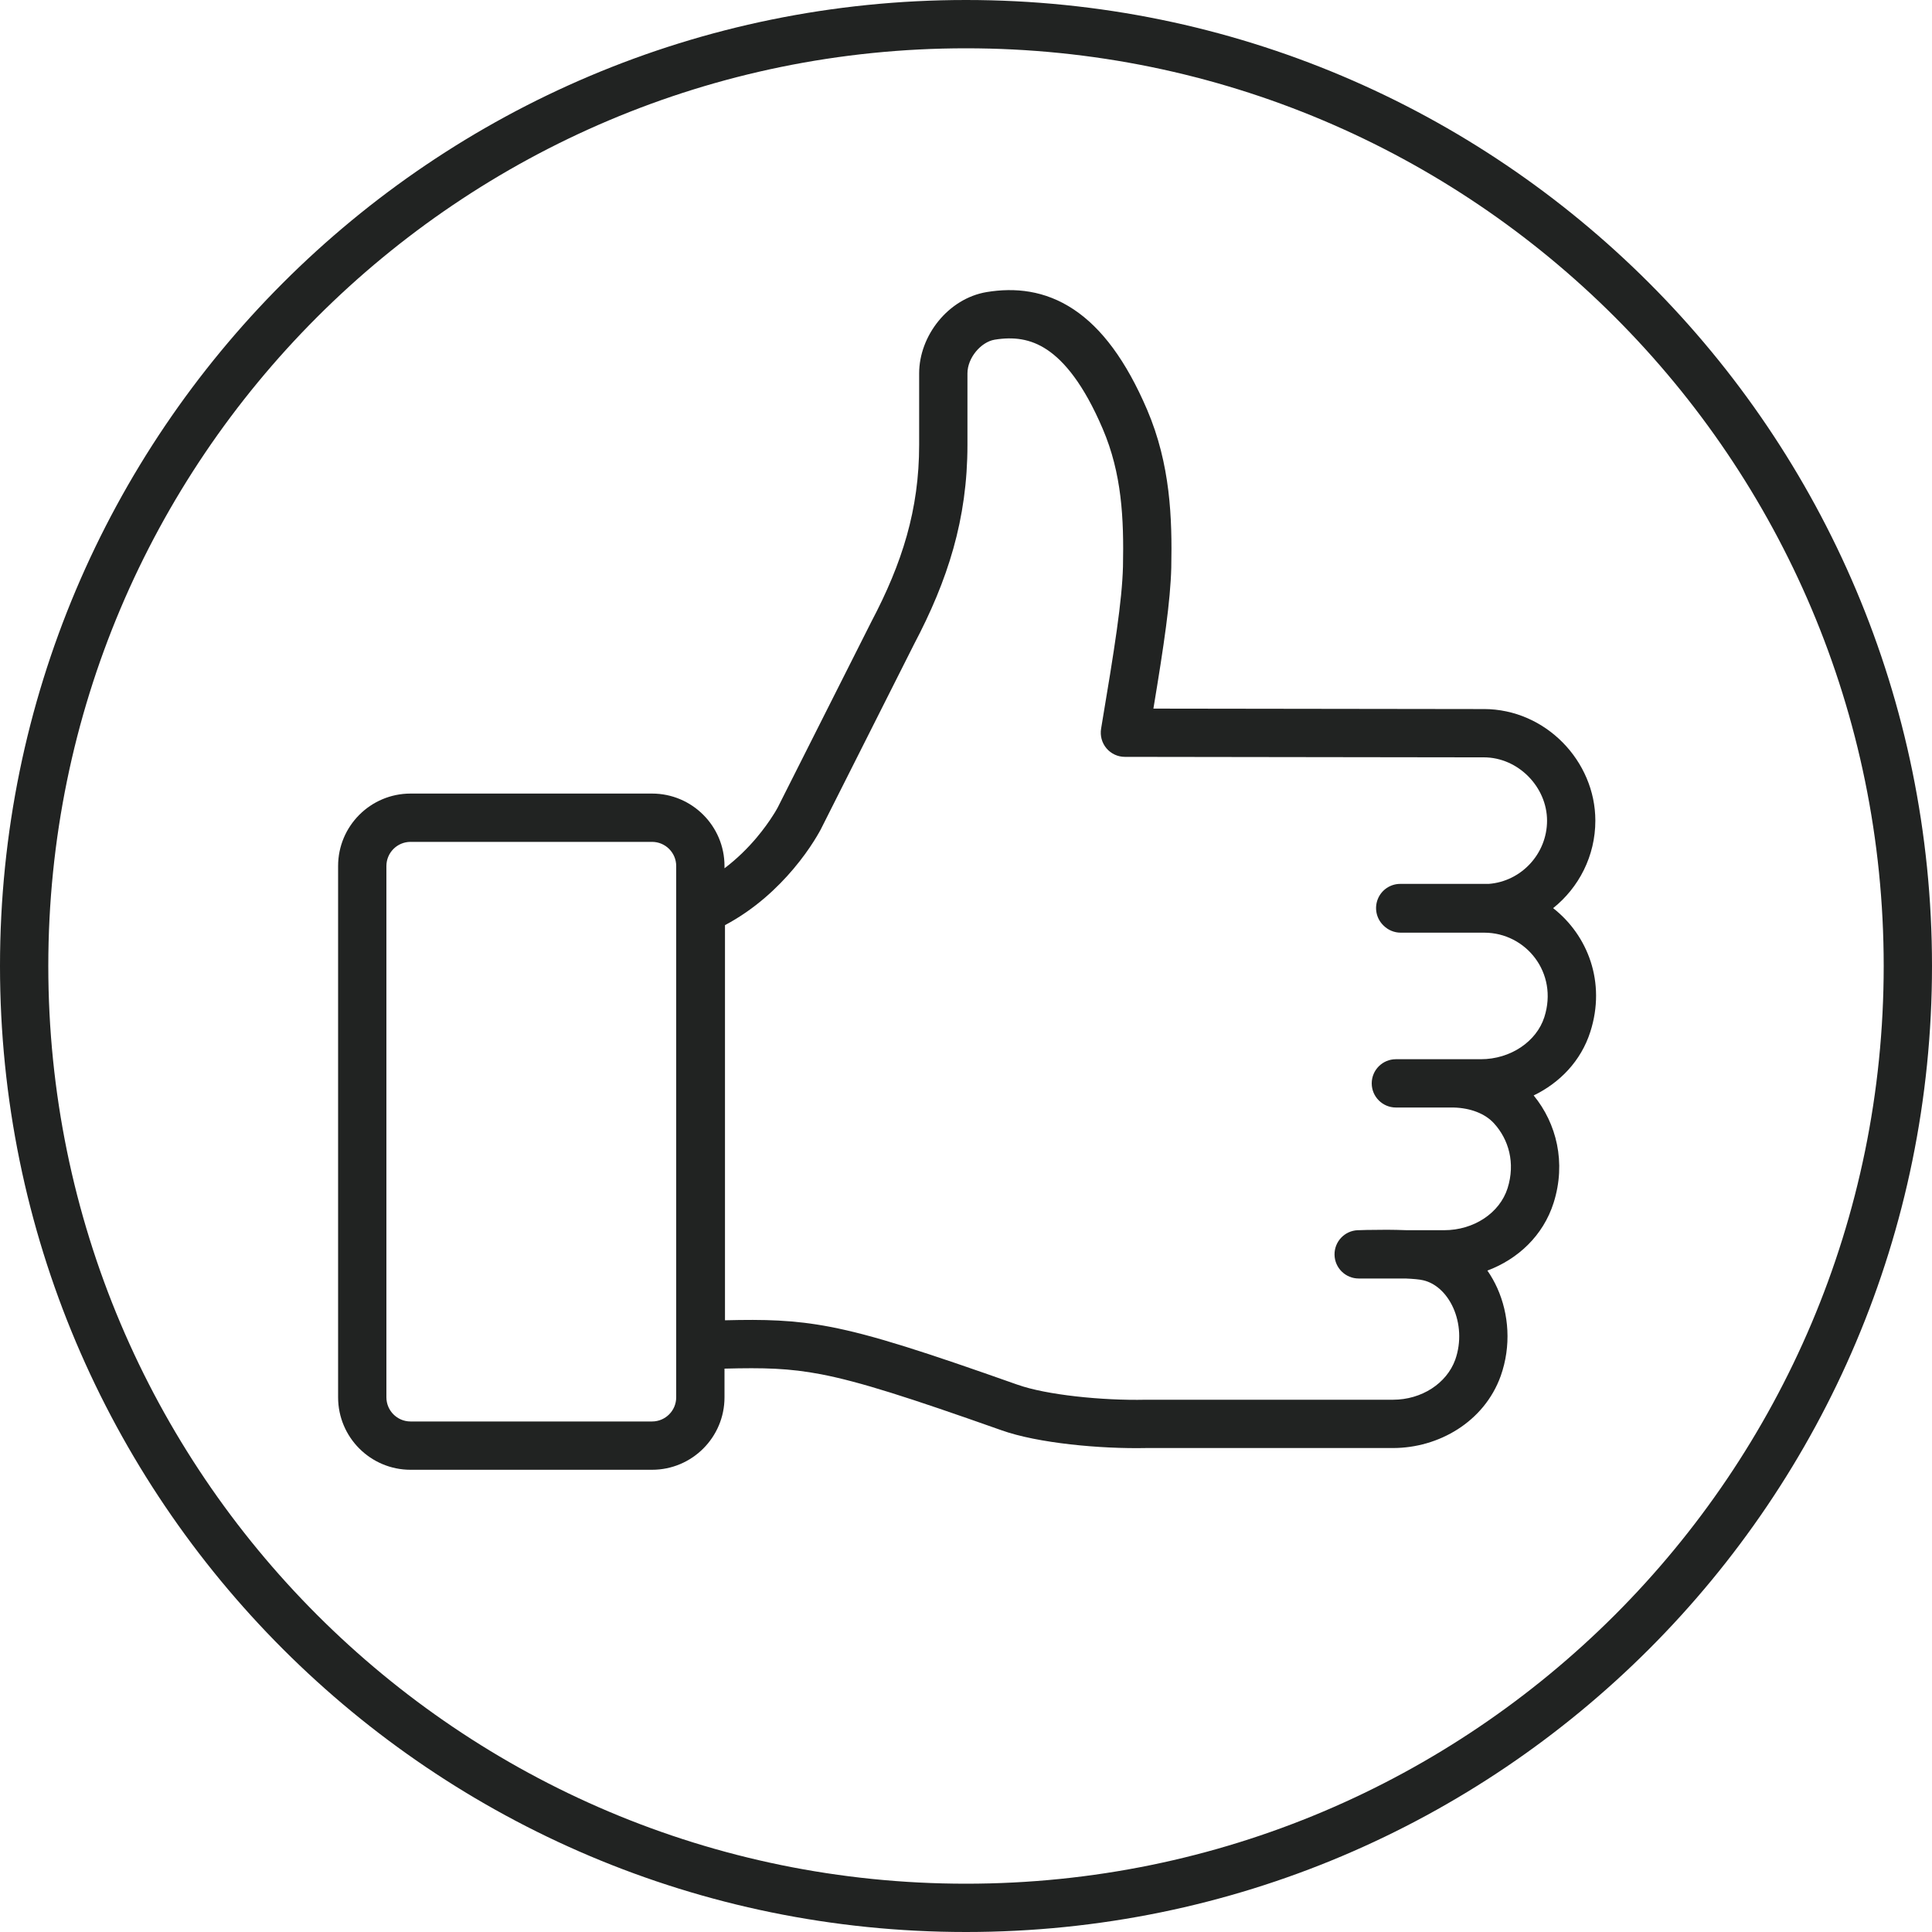 <svg width="40" height="40" viewBox="0 0 40 40" fill="none" xmlns="http://www.w3.org/2000/svg">
<g clip-path="url(#clip0_4696_22589)">
<path fill-rule="evenodd" clip-rule="evenodd" d="M22.229 6.406C22.811 6.793 23.314 7.466 23.75 8.483C24.233 9.615 24.27 10.725 24.25 11.75L24.25 11.753C24.231 12.458 24.1 13.345 23.88 14.671L30.5 14.68H30.72C32.003 14.68 33.03 15.761 33.03 16.99C33.03 17.722 32.688 18.377 32.156 18.802C32.874 19.364 33.254 20.339 32.926 21.362C32.732 21.97 32.289 22.421 31.753 22.68C32.228 23.26 32.428 24.07 32.167 24.9C31.949 25.589 31.419 26.072 30.795 26.306C30.875 26.421 30.943 26.543 31 26.669C31.241 27.207 31.291 27.865 31.071 28.487L31.07 28.49C30.728 29.438 29.786 29.98 28.84 29.98H23.735C22.792 30 21.485 29.881 20.732 29.611C18.816 28.934 17.802 28.608 17 28.453C16.335 28.326 15.81 28.315 15 28.336V28.93C15 29.758 14.328 30.43 13.5 30.43H8.5C7.672 30.43 7 29.758 7 28.93V17.93C7 17.102 7.672 16.43 8.5 16.43H13.5C14.328 16.43 15 17.102 15 17.93V17.977C15.266 17.776 15.487 17.553 15.662 17.346C15.814 17.165 15.928 17.002 16.002 16.885C16.04 16.827 16.067 16.781 16.084 16.75C16.092 16.735 16.098 16.724 16.102 16.718L16.105 16.712L18.038 12.877C18.68 11.659 19.03 10.549 19.03 9.21V7.73C19.03 6.952 19.631 6.18 20.428 6.047C21.007 5.951 21.631 6.008 22.229 6.406ZM16.55 16.94C16.995 17.168 16.995 17.168 16.995 17.168L16.994 17.169L16.994 17.171L16.991 17.176L16.982 17.192C16.976 17.205 16.966 17.222 16.953 17.244C16.928 17.288 16.892 17.349 16.845 17.423C16.752 17.57 16.612 17.771 16.426 17.991C16.106 18.37 15.636 18.822 15.01 19.154V27.335C15.824 27.315 16.432 27.326 17.188 27.471C18.078 27.642 19.163 27.996 21.067 28.669L21.069 28.669C21.654 28.879 22.823 29 23.719 28.98L23.73 28.98L28.84 28.98C29.433 28.98 29.951 28.642 30.129 28.152C30.259 27.784 30.228 27.392 30.088 27.078C29.945 26.762 29.713 26.564 29.467 26.507L29.462 26.506C29.394 26.489 29.264 26.477 29.102 26.47H28.13C27.858 26.47 27.635 26.252 27.63 25.979C27.625 25.707 27.839 25.48 28.111 25.47L28.115 25.47L28.125 25.47L28.162 25.469C28.193 25.468 28.238 25.466 28.294 25.465C28.404 25.463 28.555 25.461 28.718 25.461C28.841 25.462 28.984 25.464 29.128 25.47H29.9C30.514 25.47 31.05 25.114 31.213 24.6C31.377 24.077 31.236 23.591 30.931 23.257L30.93 23.256C30.749 23.058 30.449 22.939 30.094 22.93H28.901C28.625 22.93 28.4 22.706 28.4 22.43C28.4 22.154 28.624 21.93 28.9 21.93H30.66C31.271 21.93 31.811 21.566 31.974 21.058C32.267 20.142 31.593 19.31 30.73 19.31H29C28.867 19.31 28.74 19.257 28.646 19.164L28.636 19.154C28.493 19.011 28.451 18.796 28.528 18.609C28.605 18.422 28.788 18.3 28.99 18.3H30.822C31.492 18.25 32.03 17.681 32.03 16.99C32.03 16.299 31.437 15.68 30.72 15.68H30.5L23.289 15.67C23.142 15.67 23.003 15.605 22.908 15.493C22.813 15.38 22.773 15.232 22.797 15.087C23.079 13.405 23.231 12.445 23.25 11.728C23.27 10.735 23.227 9.804 22.83 8.877M16.55 16.94L16.995 17.168L18.924 13.339C19.62 12.019 20.03 10.75 20.03 9.21V7.73C20.03 7.408 20.309 7.081 20.592 7.033C20.982 6.969 21.334 7.012 21.676 7.239C22.034 7.477 22.436 7.954 22.83 8.877M8.5 17.43C8.224 17.43 8 17.654 8 17.93V28.93C8 29.206 8.224 29.43 8.5 29.43H13.5C13.776 29.43 14 29.206 14 28.93V17.93C14 17.654 13.776 17.43 13.5 17.43H8.5Z" fill="#212322"/>
<path fill-rule="evenodd" clip-rule="evenodd" d="M20 39C30.493 39 39 30.493 39 20C39 9.507 30.493 1 20 1C9.507 1 1 9.507 1 20C1 30.493 9.507 39 20 39ZM20 40C31.046 40 40 31.046 40 20C40 8.954 31.046 0 20 0C8.954 0 0 8.954 0 20C0 31.046 8.954 40 20 40Z" fill="#212322"/>
</g>
<defs>
<clipPath id="clip0_4696_22589">
<rect width="40" height="40" fill="white"/>
</clipPath>
</defs>
</svg>
